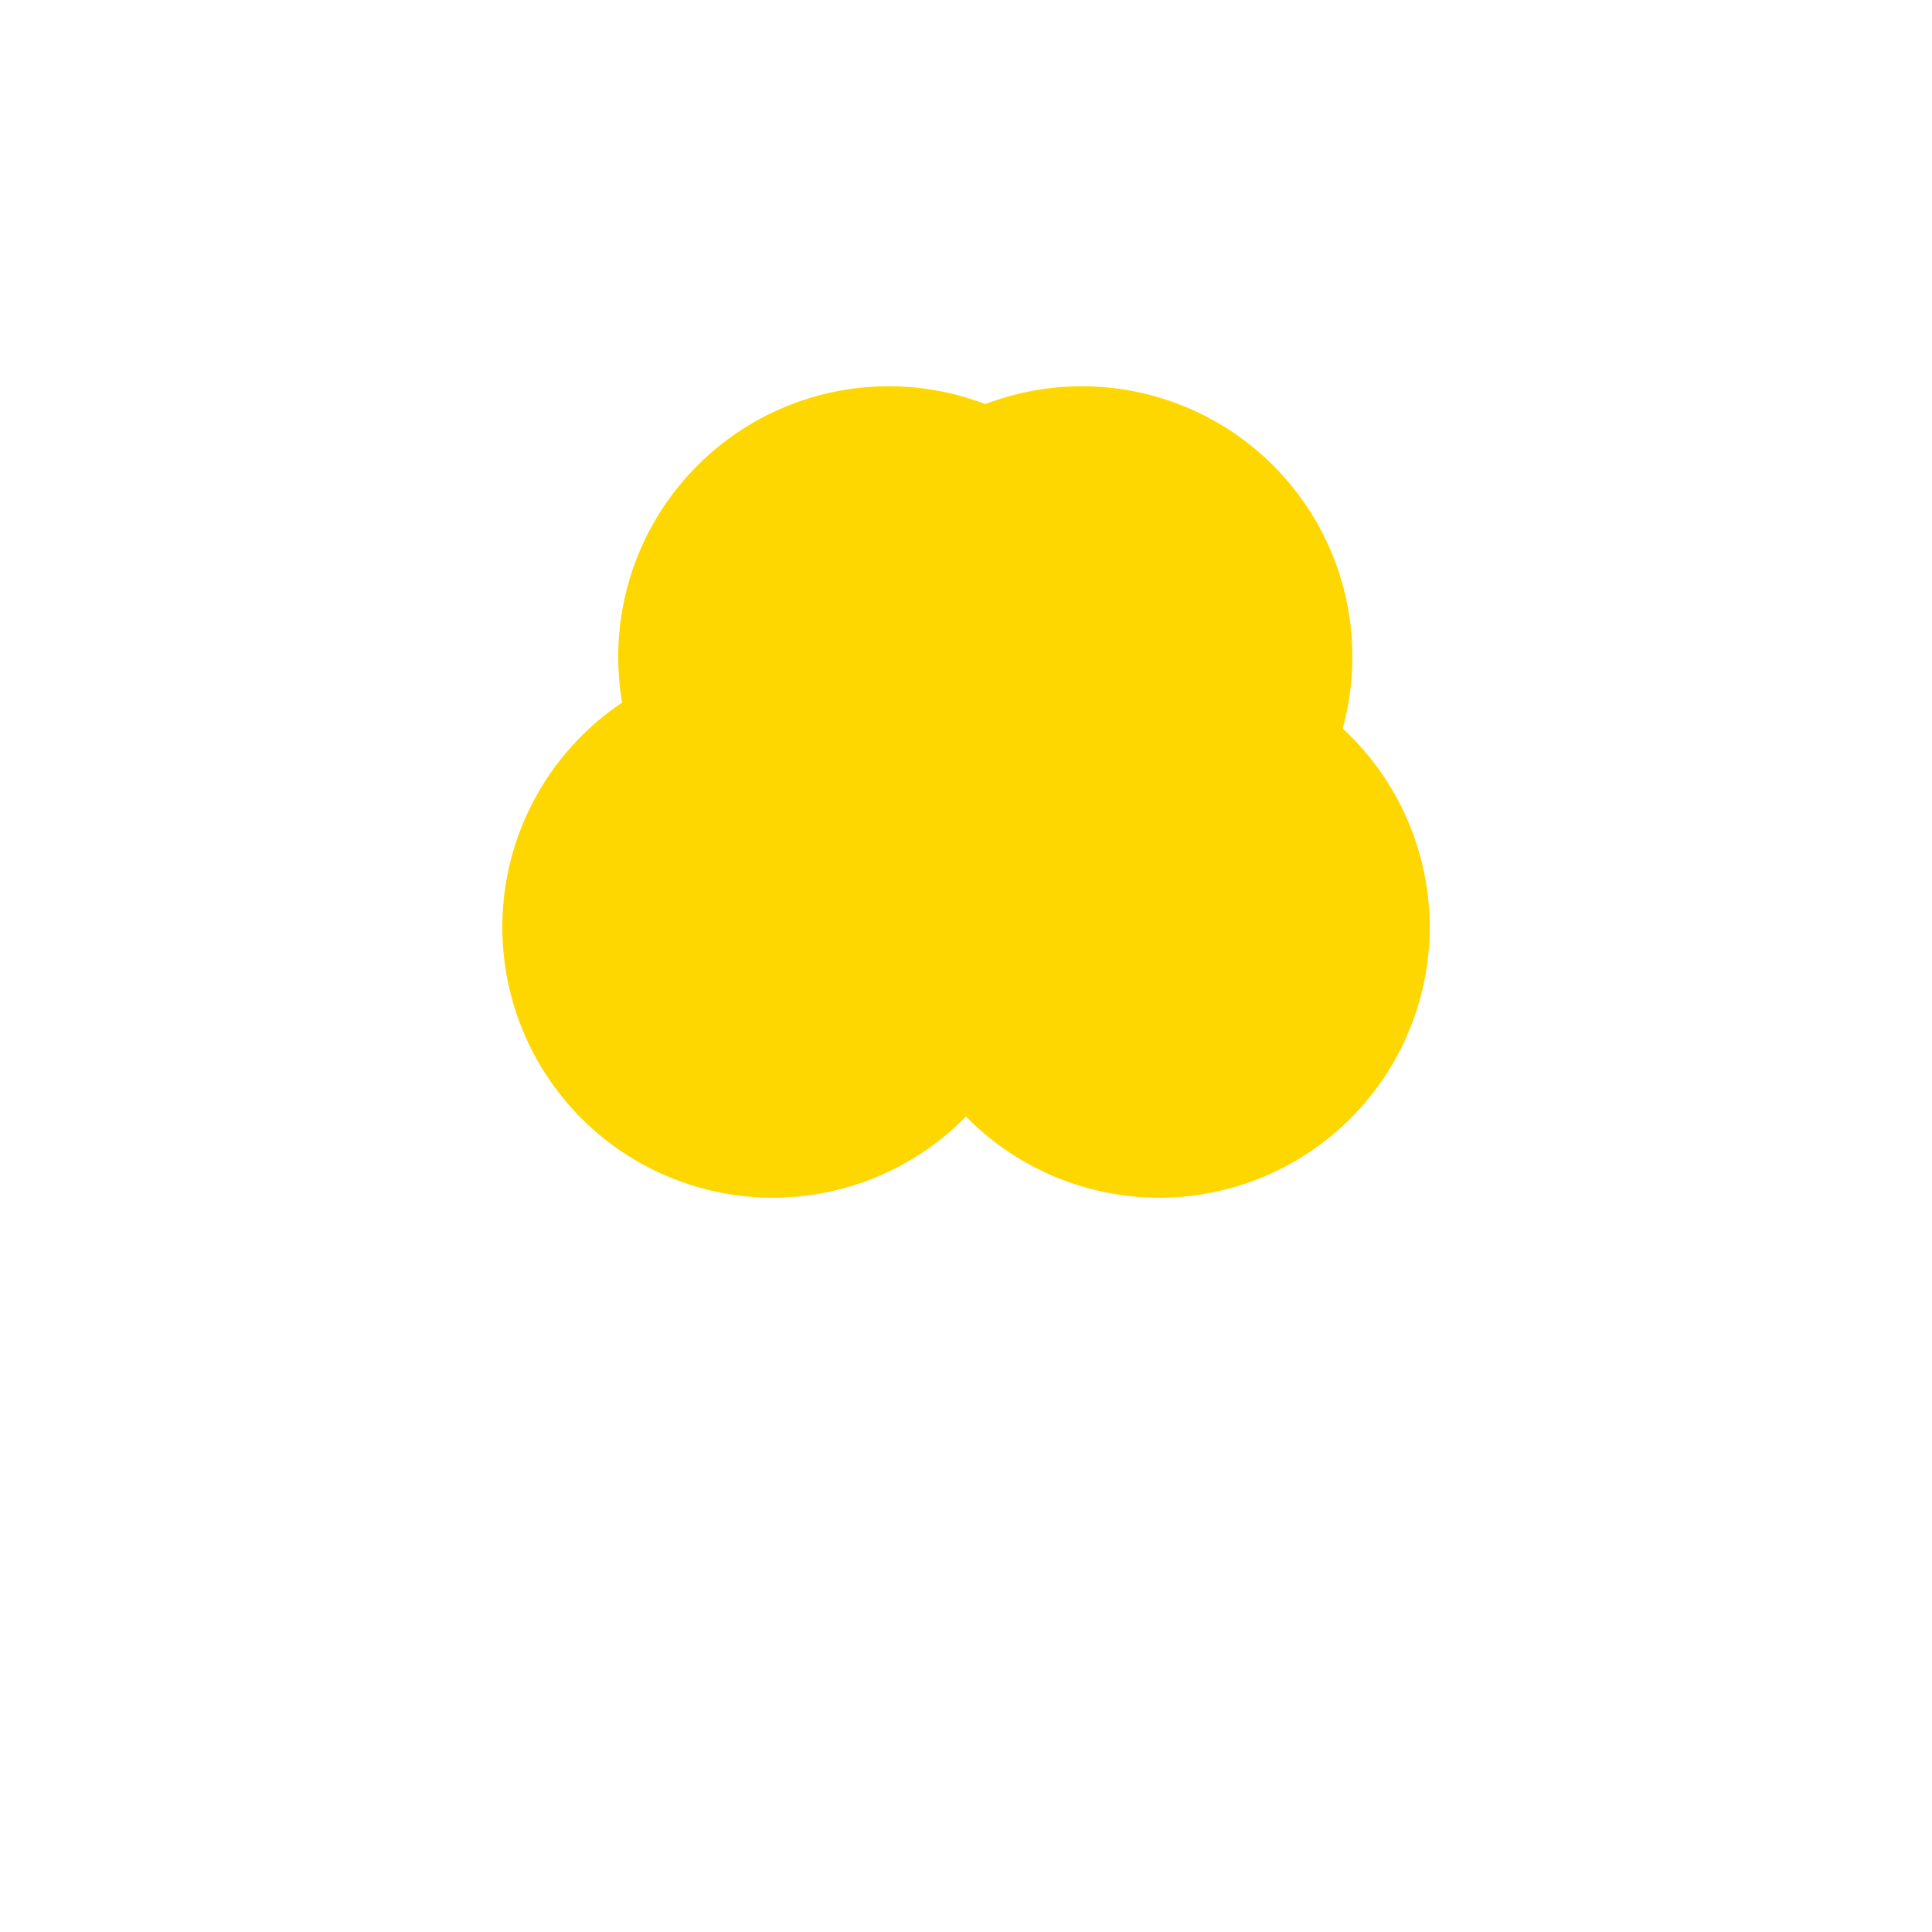 <!--

Generated by DrawGPT.
Free, open source, AI generated images in SVG, PNG, and HTML Canvas format.
https://drawgpt.ai

Created: 2024-02-04T22:32:29.536Z
Link: https://drawgpt.ai/prompt/160785/

-->
<svg xmlns="http://www.w3.org/2000/svg" xmlns:xlink="http://www.w3.org/1999/xlink" width="500" height="500"><defs/><g><path fill="gold" stroke="none" paint-order="stroke fill markers" d=" M 336 200 A 80 80 0 1 1 336 199.92"/><path fill="gold" stroke="none" paint-order="stroke fill markers" d=" M 270 240 A 70 70 0 1 1 270 239.93"/><path fill="gold" stroke="none" paint-order="stroke fill markers" d=" M 370 240 A 70 70 0 1 1 370 239.93"/><path fill="gold" stroke="none" paint-order="stroke fill markers" d=" M 300 170 A 70 70 0 1 1 300 169.93"/><path fill="gold" stroke="none" paint-order="stroke fill markers" d=" M 350 170 A 70 70 0 1 1 350 169.93"/></g></svg>